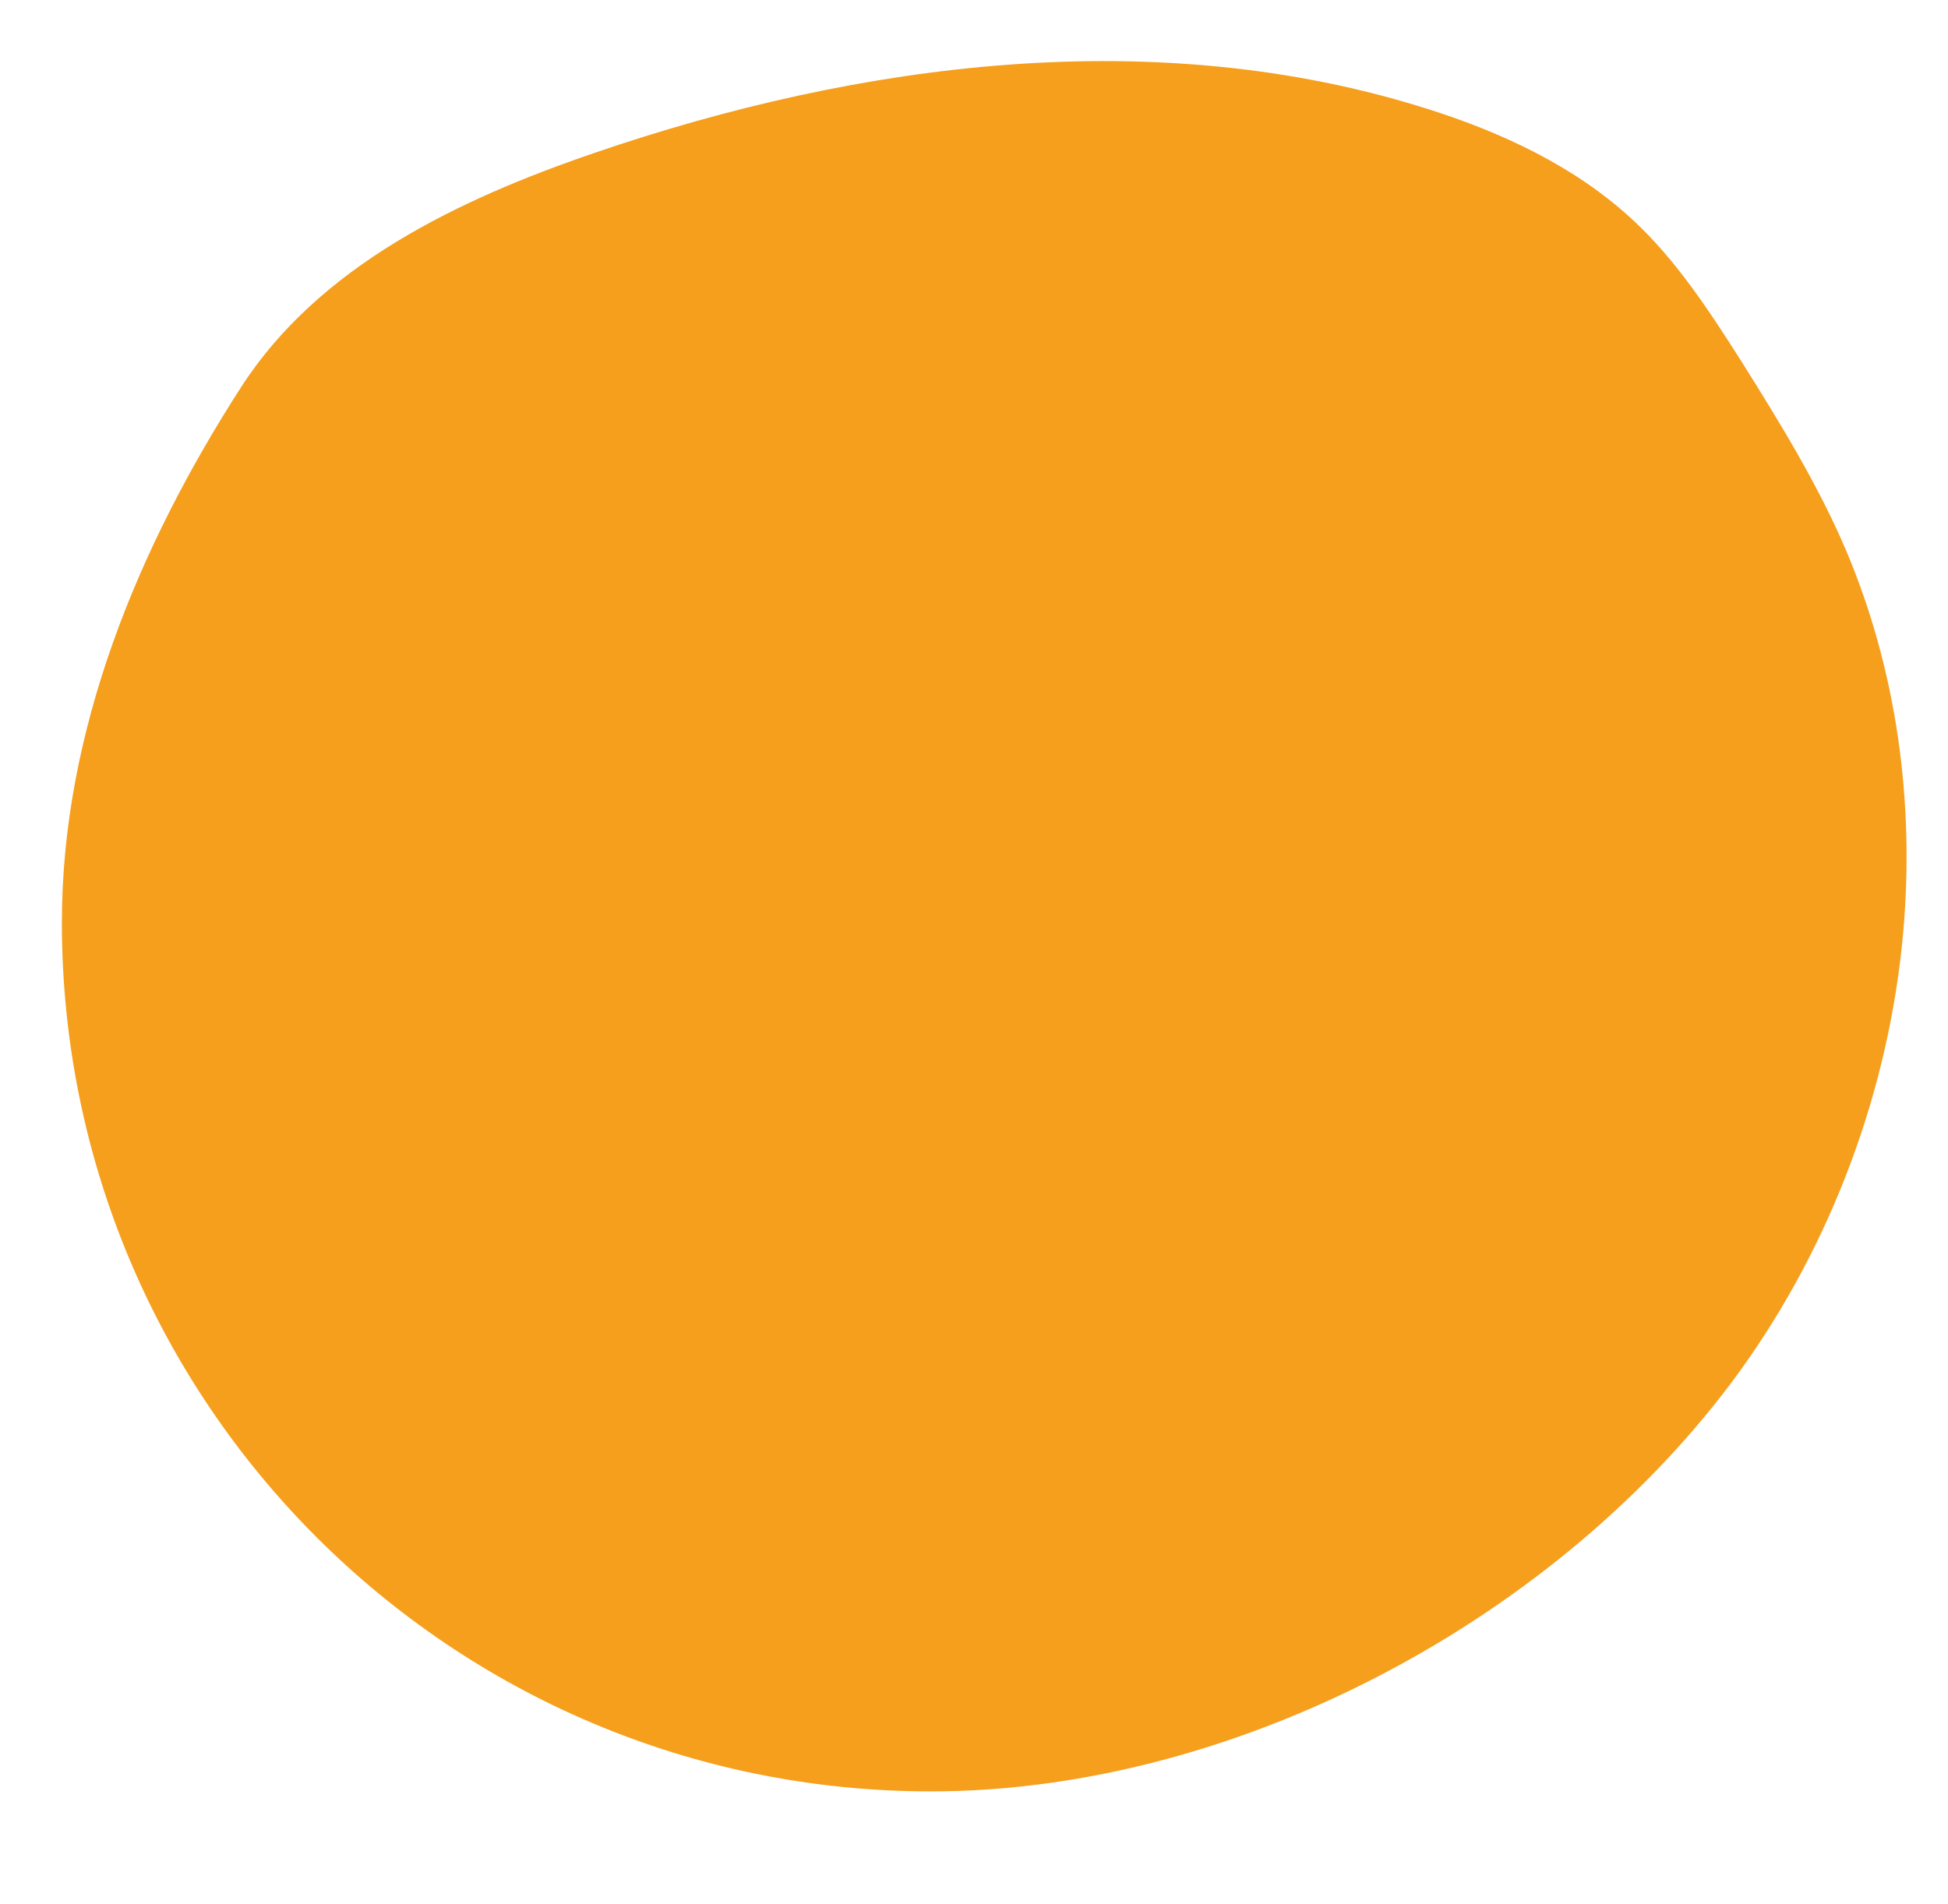<?xml version="1.0" encoding="utf-8"?>
<!-- Generator: Adobe Illustrator 23.0.1, SVG Export Plug-In . SVG Version: 6.00 Build 0)  -->
<svg version="1.1" id="Layer_1" xmlns="http://www.w3.org/2000/svg" xmlns:xlink="http://www.w3.org/1999/xlink" x="0px" y="0px"
	 viewBox="0 0 431.3 421.7" style="enable-background:new 0 0 431.3 421.7;" xml:space="preserve">
<style type="text/css">
	.st0{fill:#F59F1D;}
</style>
<path class="st0" d="M421.4,206.3c-3.1,34.9-15.8,69.1-36.3,97.5c-39.6,54.5-111.2,92.9-179,92.9c-106.3,0-192.4-86.1-192.4-192.4
	c0-42.5,16.9-83.2,39.7-118.6c17.3-26.8,48-41.5,78.1-51.8c59.2-20.3,124.8-28.7,184.5-9.8c16.5,5.2,32.6,12.7,45.3,24.4
	c9.9,9.1,17.3,20.6,24.5,31.9c8.4,13.4,16.7,26.9,22.9,41.4C420,148.5,423.9,177.6,421.4,206.3z"/>
</svg>

